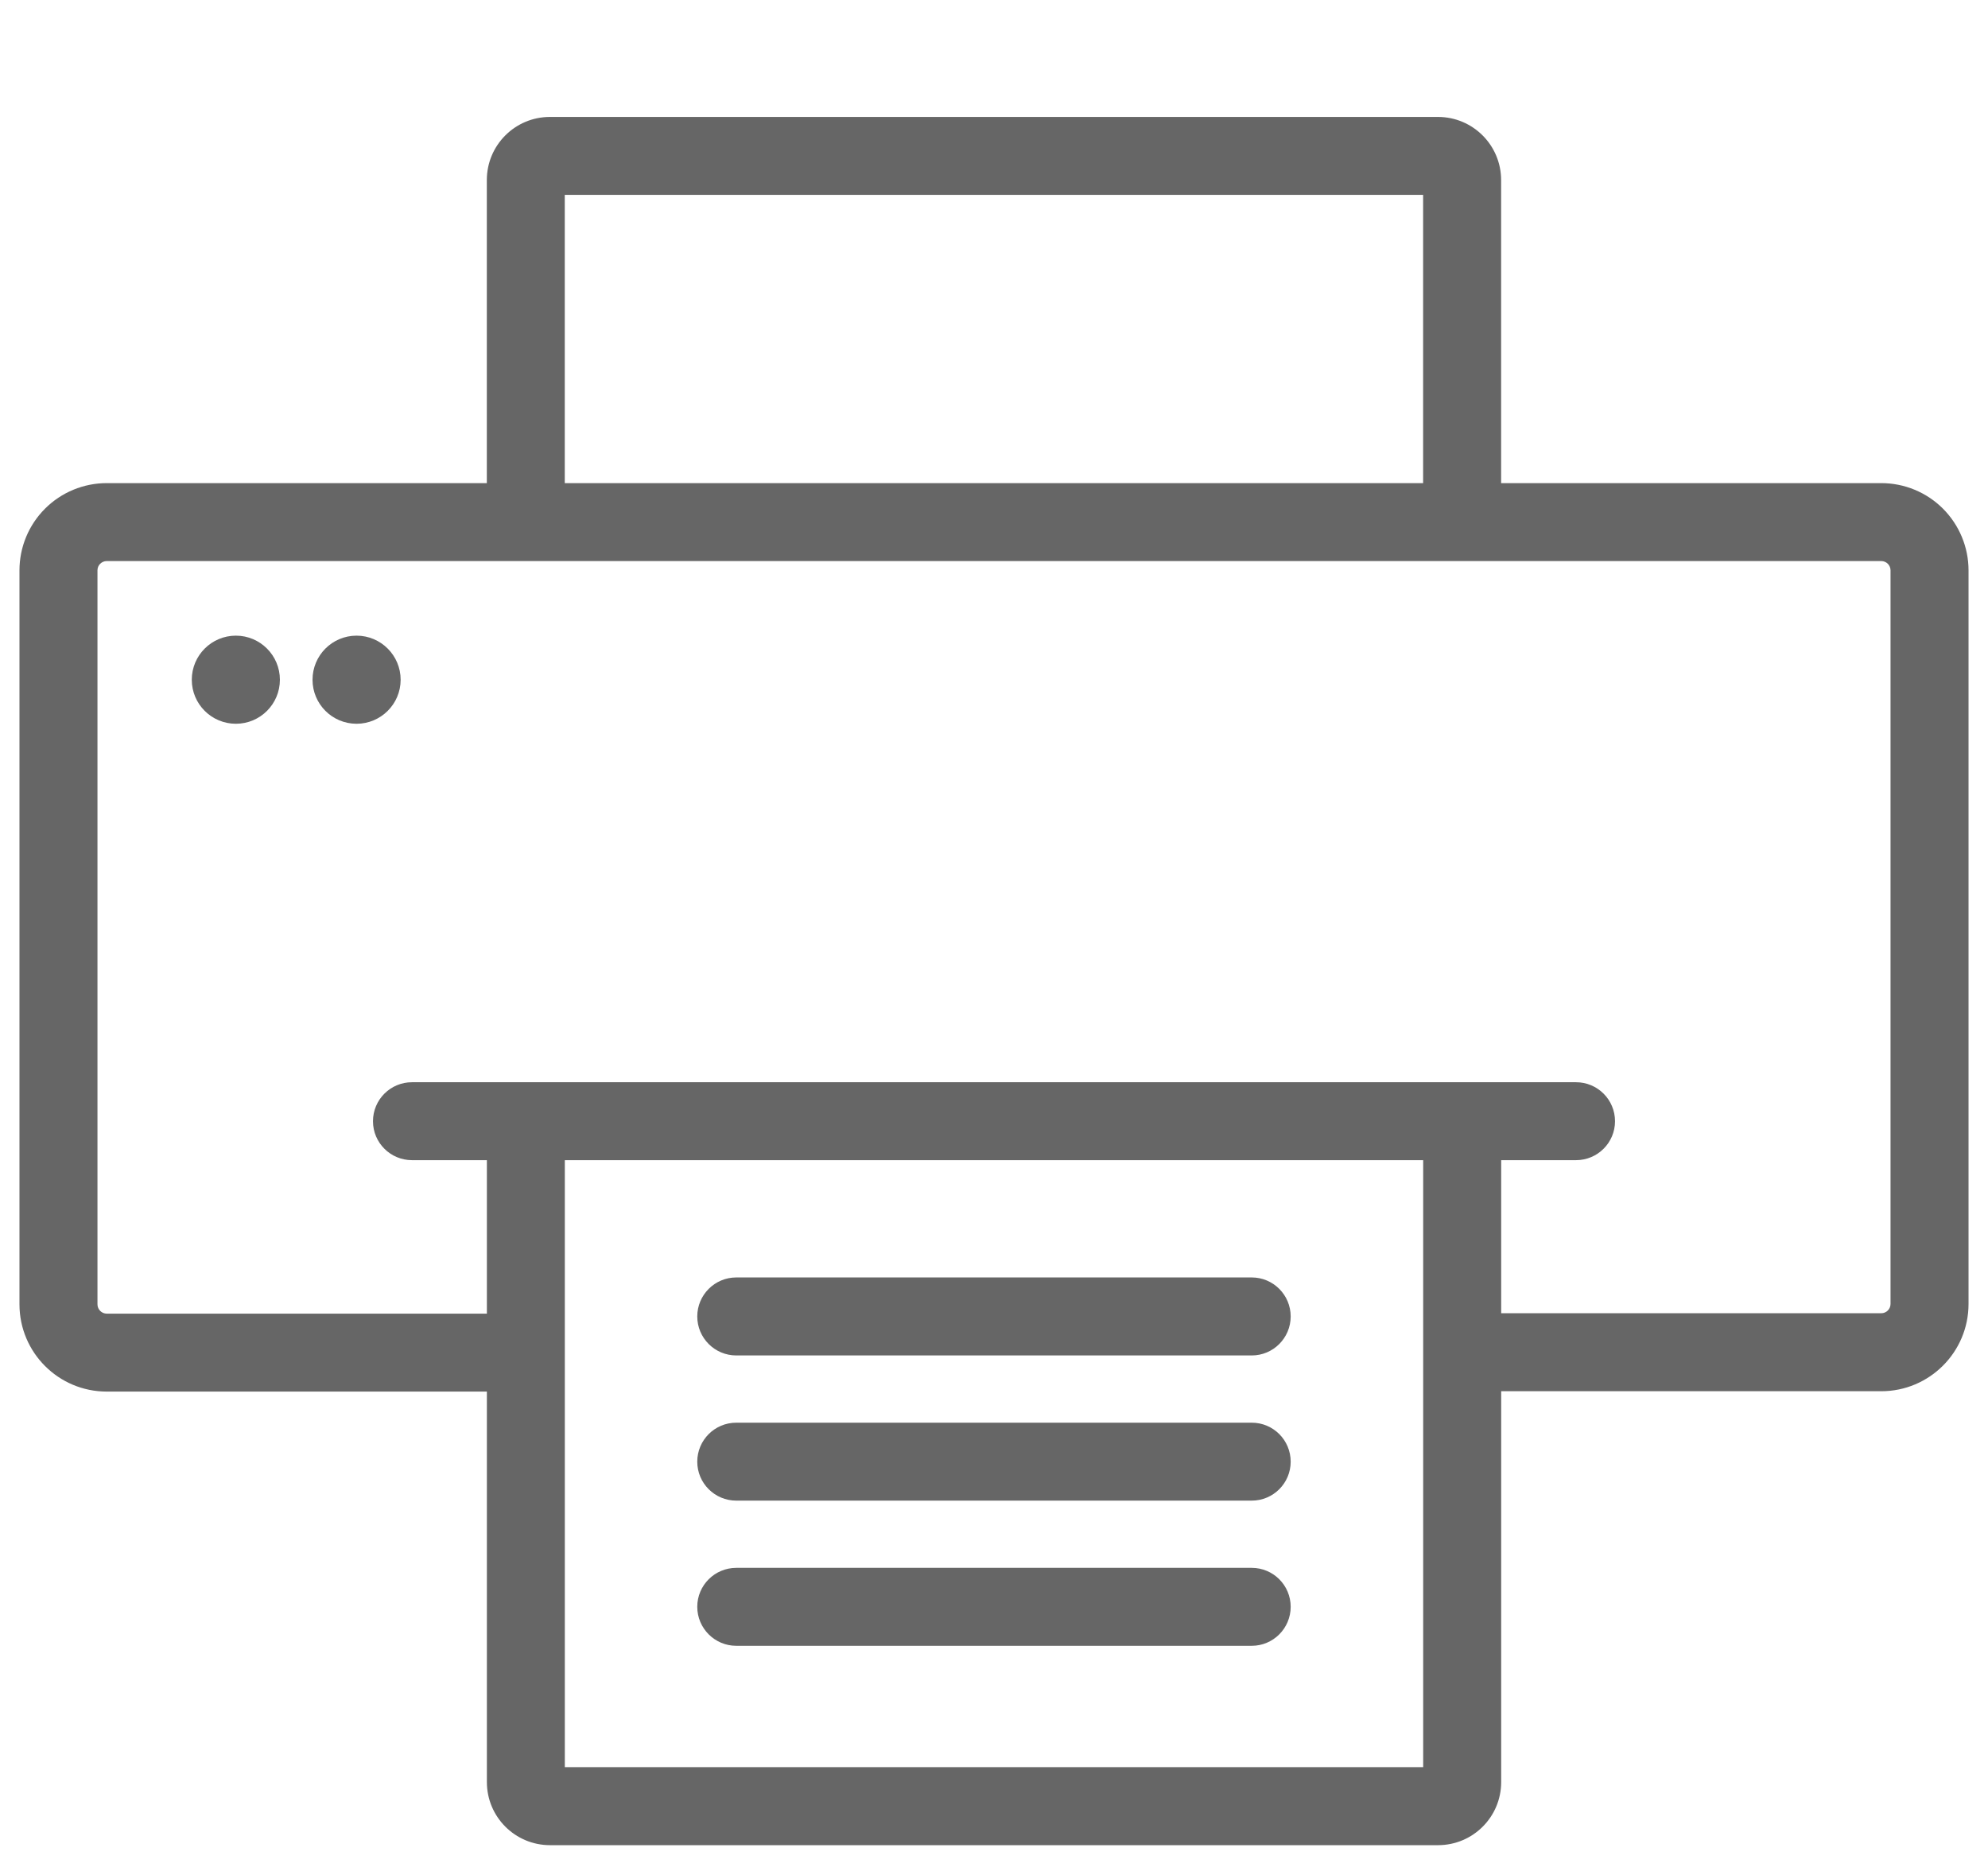 <svg width="34" height="32" viewBox="0 0 34 32" fill="none" xmlns="http://www.w3.org/2000/svg">
<path fill-rule="evenodd" clip-rule="evenodd" d="M24.593 2C25.189 2 25.673 2.483 25.673 3.08V8.263H32.174C32.57 8.263 32.95 8.42 33.23 8.7C33.509 8.98 33.667 9.359 33.667 9.755V22.302C33.667 23.127 32.998 23.795 32.174 23.795H25.674V30.48C25.674 31.076 25.191 31.559 24.594 31.559H9.407C8.81 31.559 8.327 31.076 8.327 30.48V23.801H1.826C1.001 23.801 0.333 23.133 0.333 22.308V9.755C0.333 9.359 0.49 8.98 0.77 8.7C1.05 8.42 1.43 8.263 1.826 8.263H8.326V3.08C8.326 2.483 8.809 2 9.406 2H24.593ZM8.327 22.468V19.843H7.046C6.678 19.843 6.379 19.545 6.379 19.177C6.379 18.808 6.678 18.51 7.046 18.51H26.954C27.322 18.51 27.621 18.808 27.621 19.177C27.621 19.545 27.322 19.843 26.954 19.843H25.674V22.461H32.174C32.262 22.461 32.333 22.39 32.333 22.302V9.755C32.333 9.713 32.316 9.672 32.287 9.643C32.257 9.613 32.216 9.596 32.174 9.596H1.826C1.784 9.596 1.743 9.613 1.713 9.643C1.683 9.672 1.667 9.713 1.667 9.755V22.308C1.667 22.396 1.738 22.468 1.826 22.468H8.327ZM9.66 30.225V19.843H24.34L24.34 30.225H9.66ZM24.339 3.333L24.339 8.263H9.659V3.333H24.339ZM4.787 11.626C4.787 12.042 4.45 12.379 4.034 12.379C3.618 12.379 3.28 12.042 3.28 11.626C3.28 11.21 3.618 10.872 4.034 10.872C4.45 10.872 4.787 11.21 4.787 11.626ZM6.098 12.379C6.514 12.379 6.852 12.042 6.852 11.626C6.852 11.21 6.514 10.872 6.098 10.872C5.682 10.872 5.345 11.21 5.345 11.626C5.345 12.042 5.682 12.379 6.098 12.379ZM22.074 22.516C22.074 22.148 21.776 21.849 21.408 21.849H12.592C12.224 21.849 11.925 22.148 11.925 22.516C11.925 22.884 12.224 23.183 12.592 23.183H21.408C21.776 23.183 22.074 22.884 22.074 22.516ZM21.408 24.333C21.776 24.333 22.074 24.631 22.074 25C22.074 25.368 21.776 25.666 21.408 25.666H12.592C12.224 25.666 11.925 25.368 11.925 25C11.925 24.631 12.224 24.333 12.592 24.333H21.408ZM22.074 27.482C22.074 27.114 21.776 26.816 21.408 26.816H12.592C12.224 26.816 11.925 27.114 11.925 27.482C11.925 27.85 12.224 28.149 12.592 28.149H21.408C21.776 28.149 22.074 27.85 22.074 27.482Z" fill="#666666"/>
</svg>
